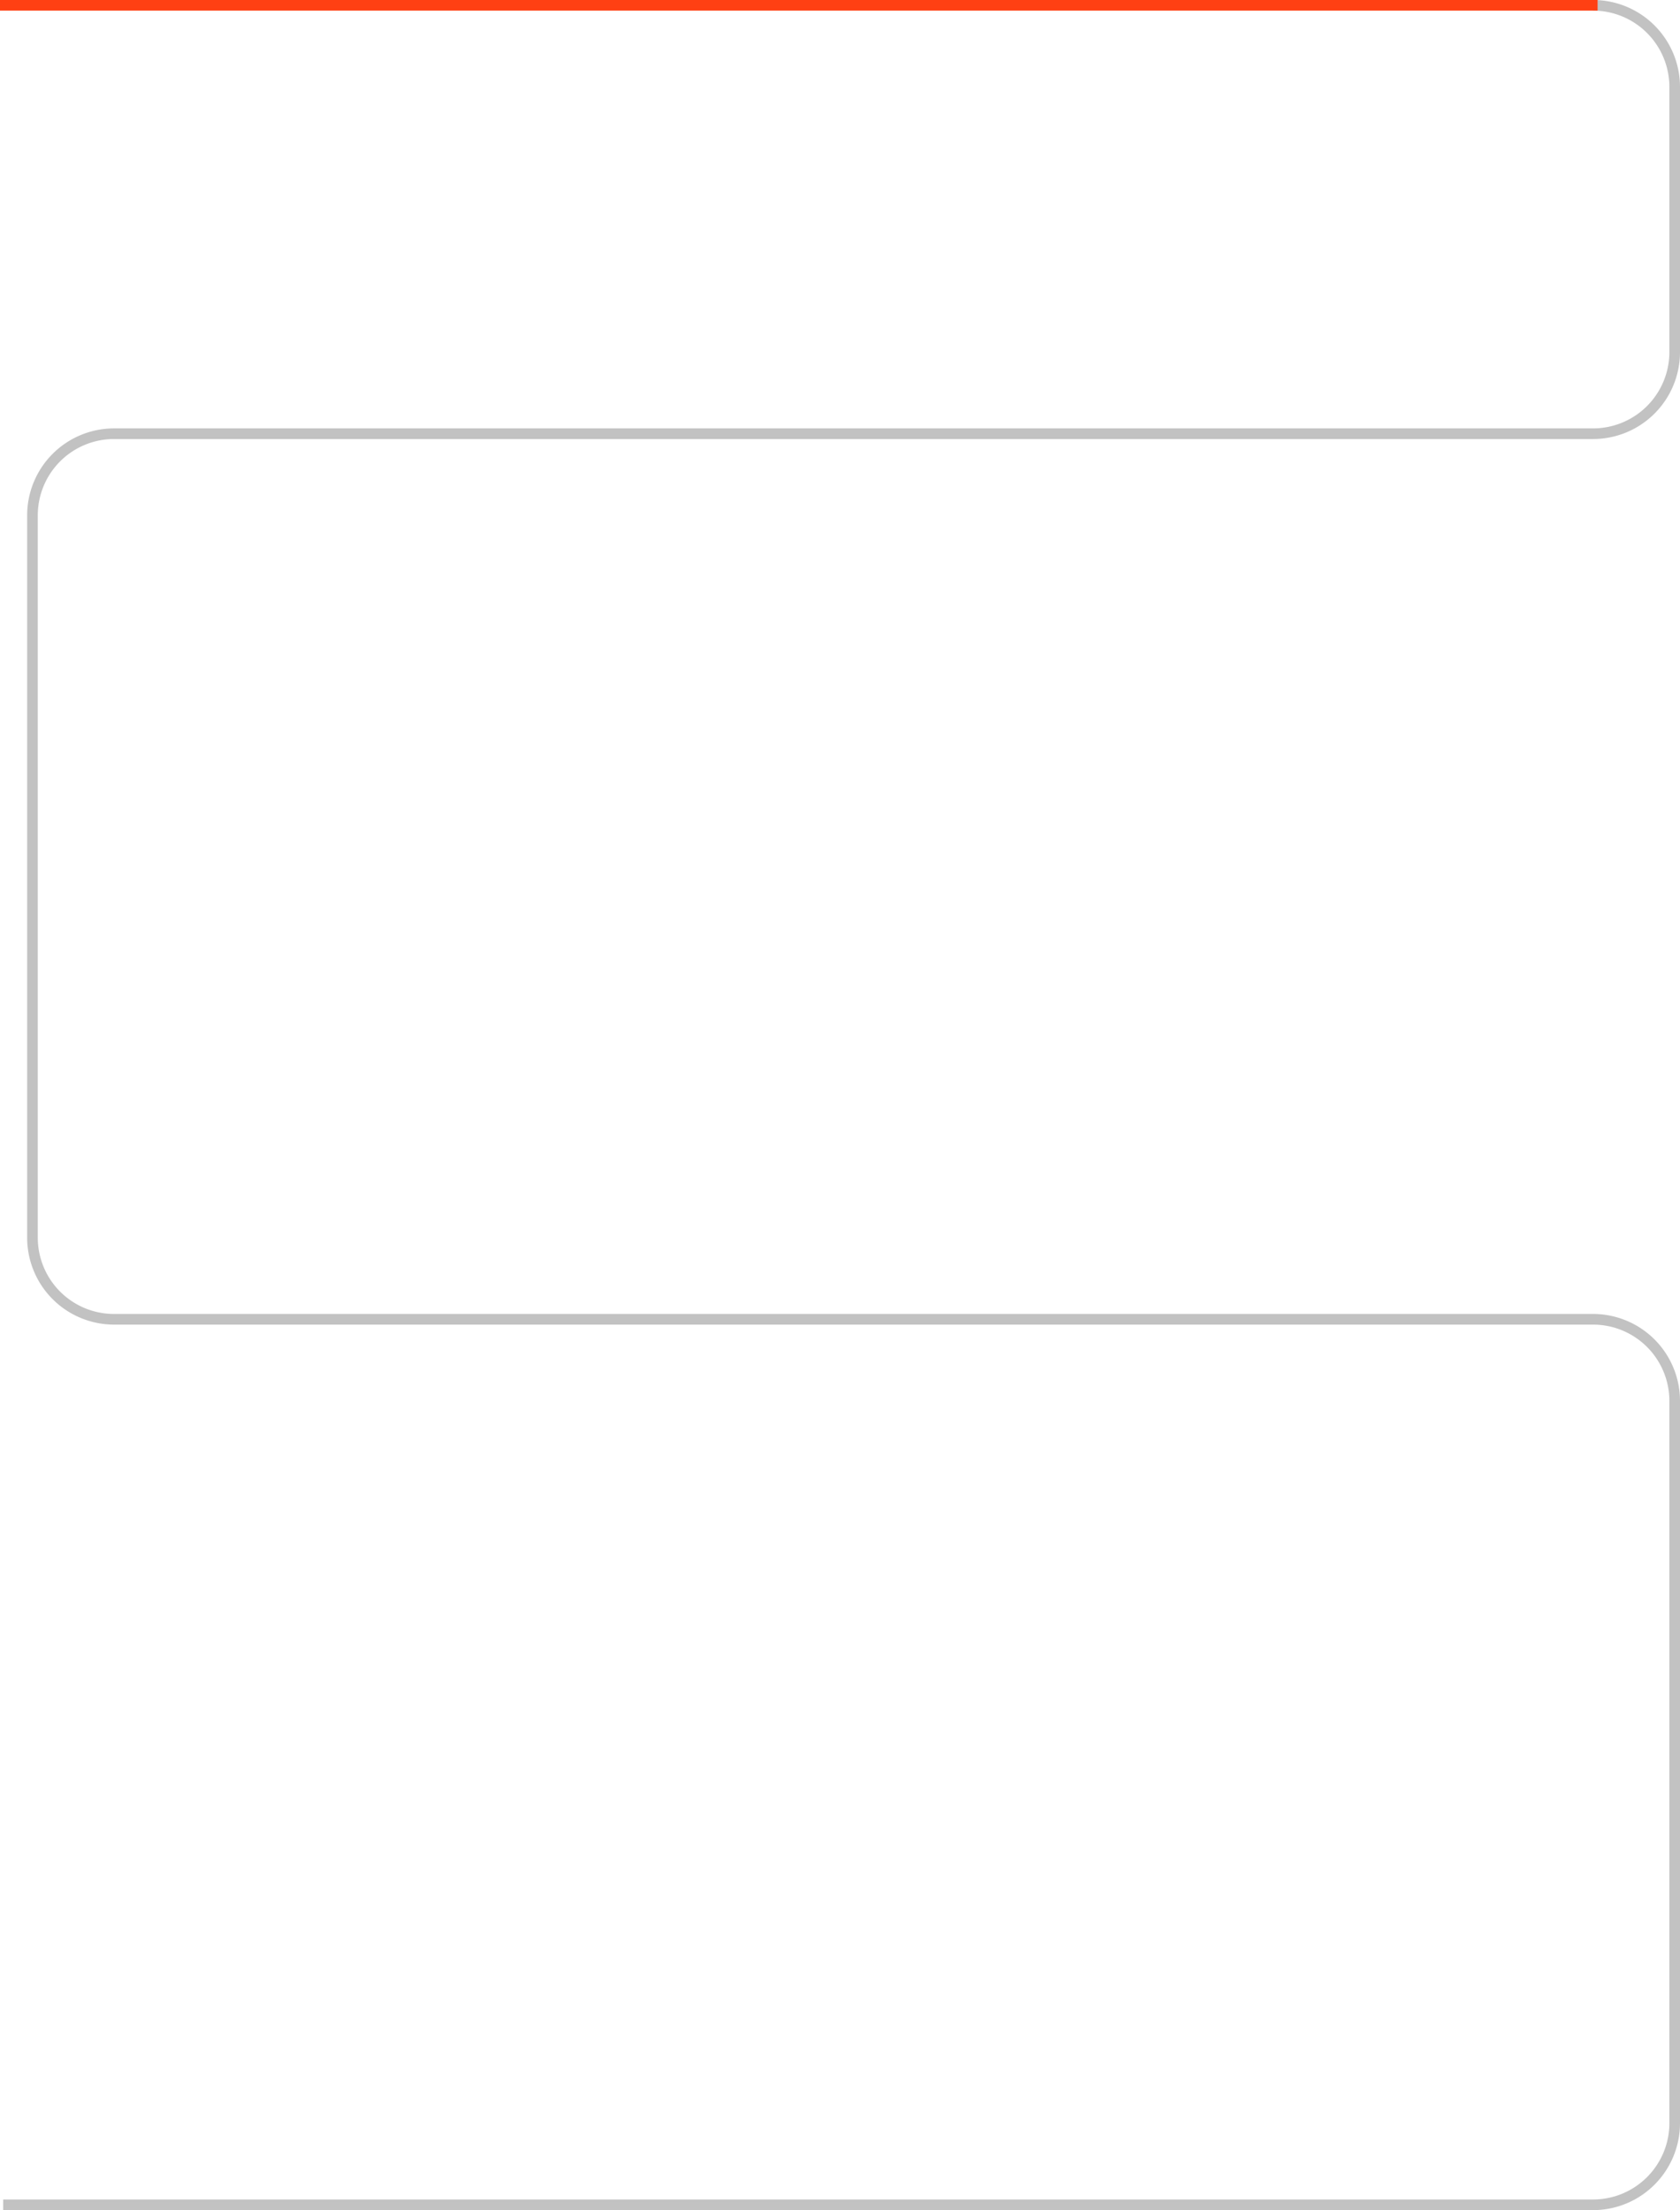 <svg xmlns="http://www.w3.org/2000/svg" width="316.181" height="415.738" viewBox="0 0 316.181 415.738">
  <g id="Group_18736" data-name="Group 18736" transform="translate(-806.439 -332.083)">
    <path id="Path_34133" data-name="Path 34133" d="M1106.26,333.083a15.359,15.359,0,0,1,15.36,15.359v49.865a15.359,15.359,0,0,1-15.36,15.359H827.91a15.36,15.36,0,0,0-15.36,15.36V564.891a15.359,15.359,0,0,0,15.36,15.359h278.35a15.36,15.36,0,0,1,15.36,15.36V731.461a15.36,15.36,0,0,1-15.36,15.36H807.036" fill="none" stroke="#c2c2c2" stroke-width="2"/>
    <line id="Line_2424" data-name="Line 2424" x2="300.672" transform="translate(806.439 333.082)" fill="none" stroke="#ff4013" stroke-width="2"/>
  </g>
</svg>
